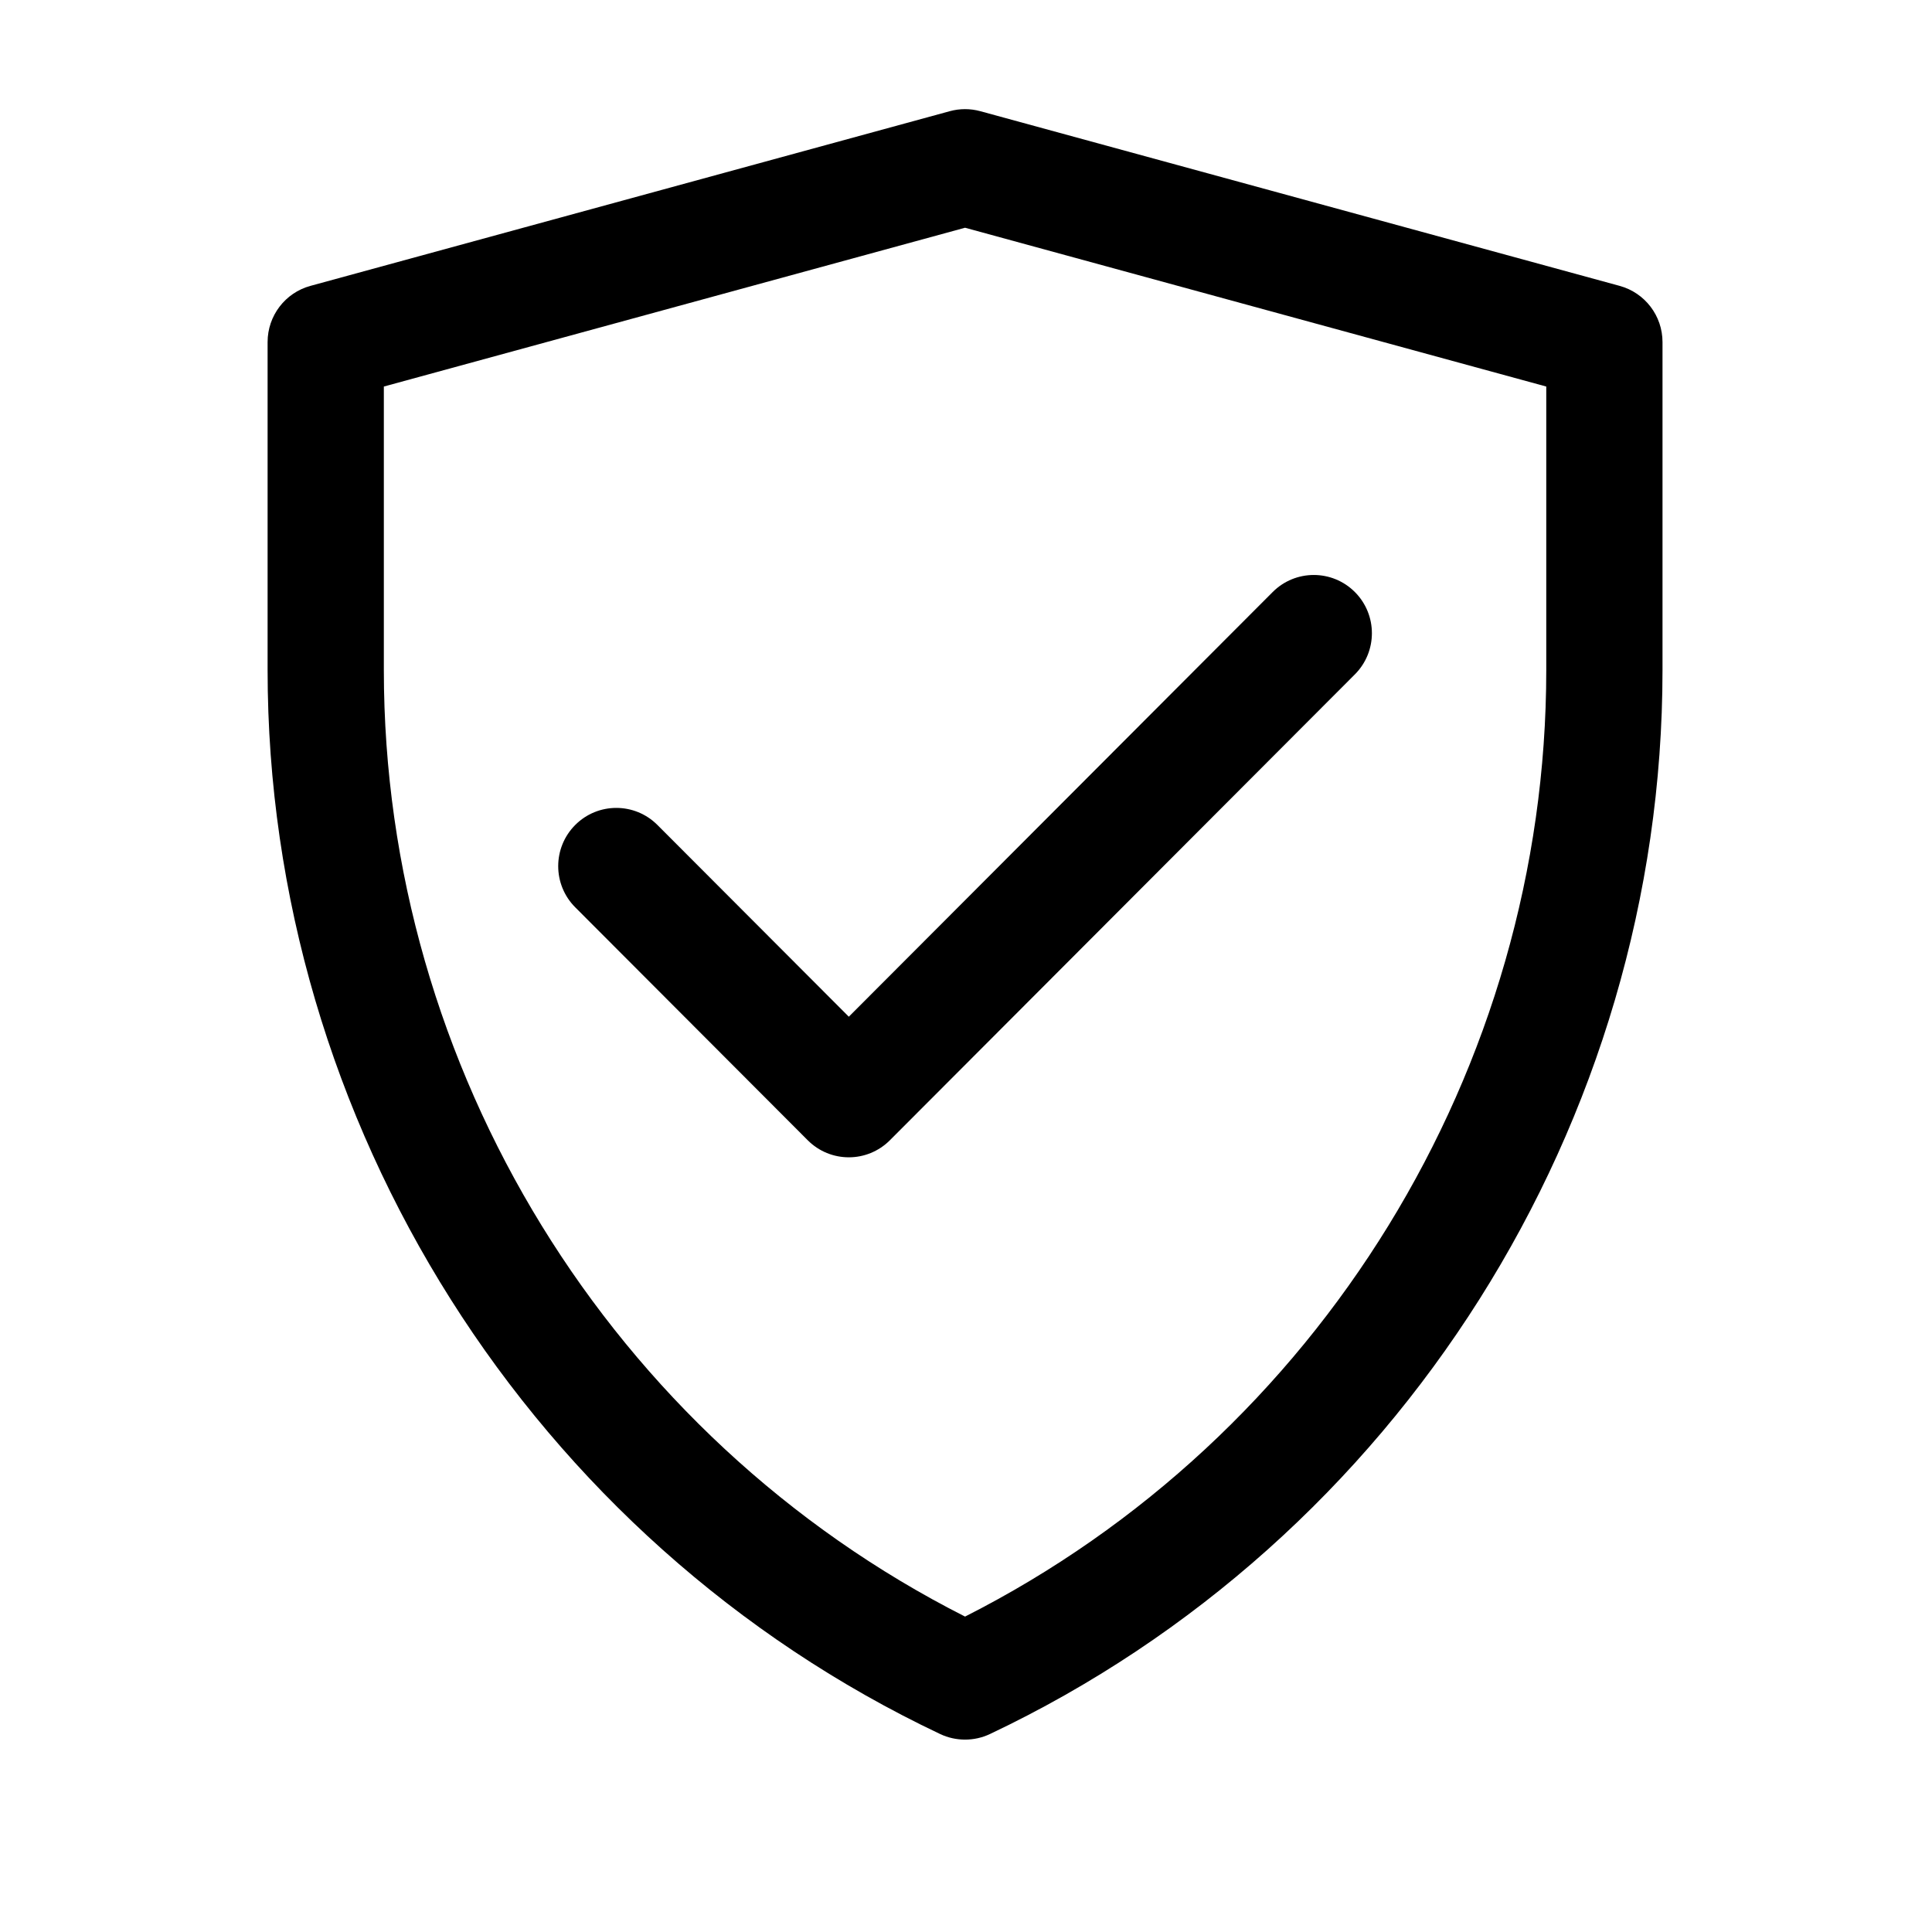 <svg xmlns="http://www.w3.org/2000/svg" xmlns:xlink="http://www.w3.org/1999/xlink" width="500" zoomAndPan="magnify" viewBox="0 0 375 375" height="500" preserveAspectRatio="xMidYMid meet" version="1.2"><defs><clipPath id="715dd95268"><path d="M 51.941 21.172 L 322.691 21.172 L 322.691 337.672 L 51.941 337.672 Z M 51.941 21.172 "/></clipPath></defs><g id="81aeac7397"><g clip-rule="nonzero" clip-path="url(#715dd95268)"><path style=" stroke:none;fill-rule:nonzero;fill:#000000;fill-opacity:1;" d="M 187.316 337.656 C 185.66 337.656 184.02 337.301 182.488 336.578 C 103.191 299.016 51.941 217.953 51.941 130.059 L 51.941 66.395 C 51.941 61.293 55.344 56.828 60.258 55.488 L 184.352 21.582 C 186.289 21.051 188.34 21.051 190.277 21.582 L 314.371 55.488 C 319.285 56.832 322.691 61.297 322.691 66.395 L 322.691 130.059 C 322.691 217.953 271.438 299.016 192.141 336.578 C 190.609 337.301 188.969 337.656 187.316 337.656 Z M 74.504 75.027 L 74.504 130.059 C 74.504 207.461 118.602 278.98 187.316 313.777 C 256.027 278.98 300.129 207.461 300.129 130.059 L 300.129 75.027 L 187.316 44.203 Z M 74.504 75.027 "/></g><path style=" stroke:none;fill-rule:nonzero;fill:#000000;fill-opacity:1;" d="M 164.754 224.633 C 161.867 224.633 158.98 223.527 156.777 221.32 L 111.652 176.109 C 107.246 171.695 107.246 164.543 111.652 160.125 C 116.059 155.711 123.195 155.711 127.605 160.125 L 164.754 197.344 L 247.027 114.914 C 251.434 110.5 258.574 110.5 262.98 114.914 C 267.387 119.328 267.387 126.48 262.98 130.898 L 172.73 221.32 C 170.527 223.527 167.641 224.633 164.754 224.633 Z M 164.754 224.633 "/></g></svg>